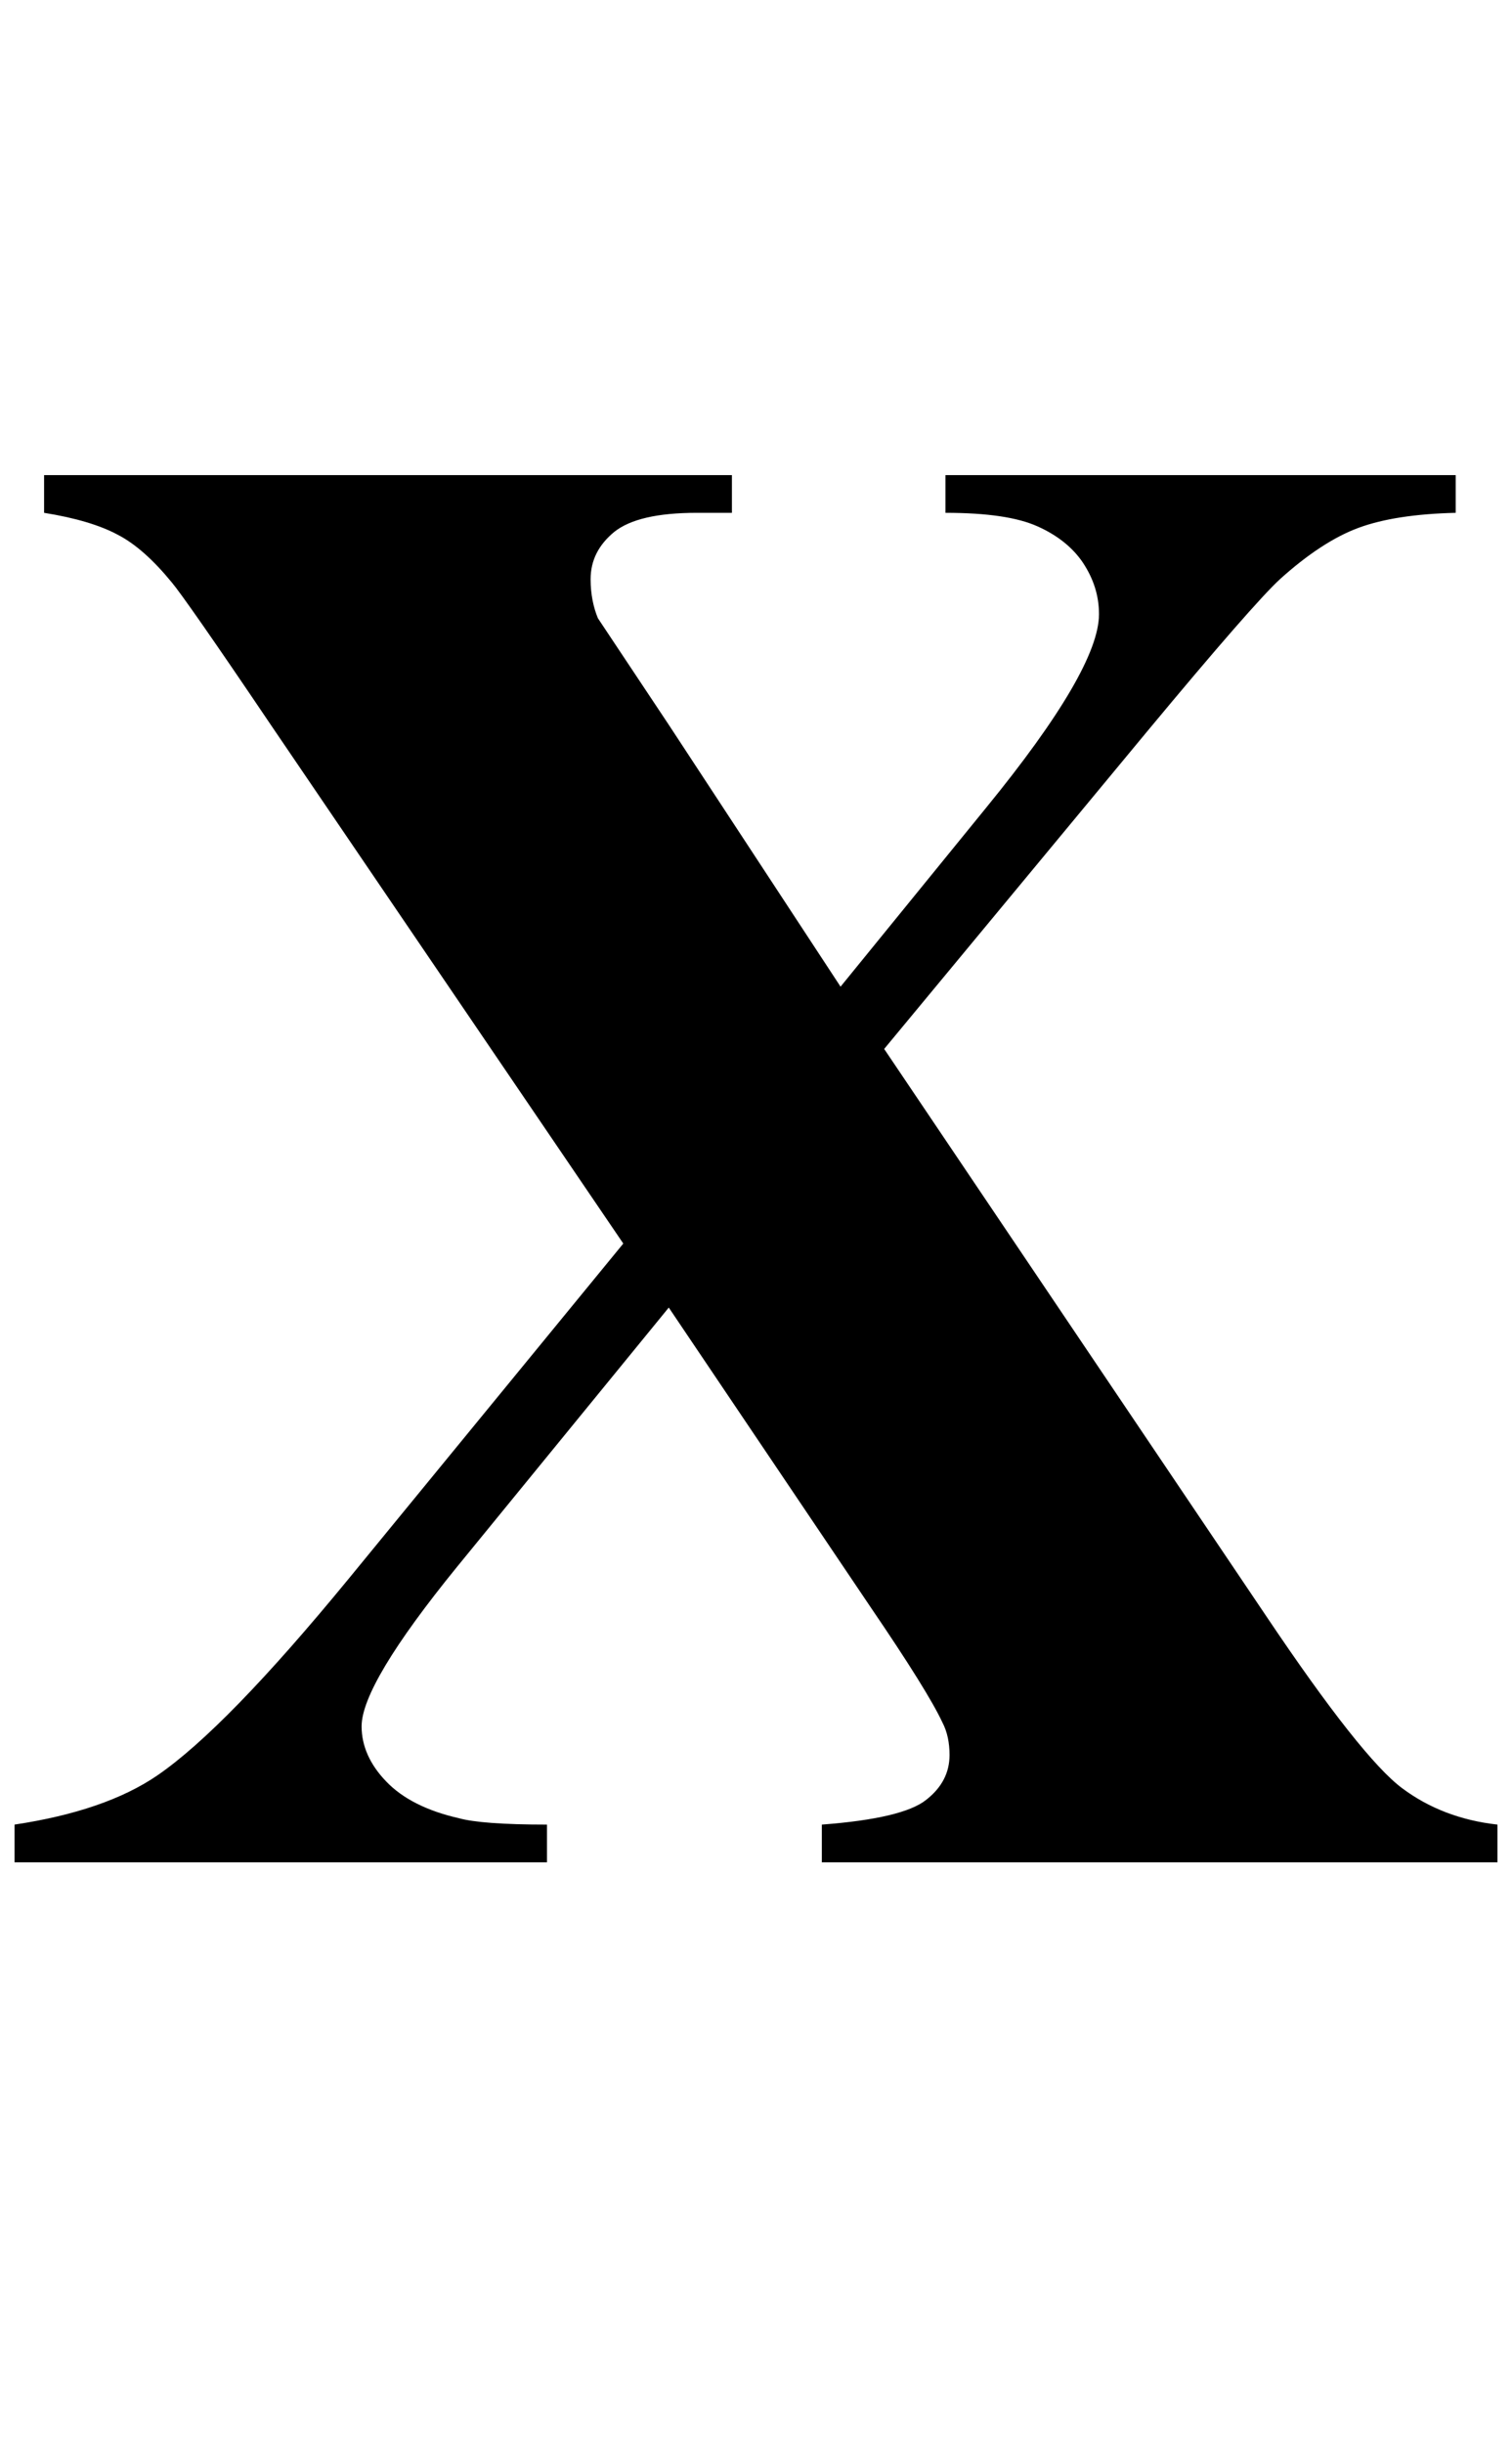 <?xml version="1.0" encoding="UTF-8"?>
<svg xmlns="http://www.w3.org/2000/svg" xmlns:xlink="http://www.w3.org/1999/xlink"  viewBox="0 0 13 21" version="1.1">
<defs>
<g>
<symbol overflow="visible" id="glyph0-0">
<path style="stroke:none;" d="M 2.496 0 L 2.496 -11.25 L 11.496 -11.25 L 11.496 0 Z M 2.777 -0.281 L 11.215 -0.281 L 11.215 -10.969 L 2.777 -10.969 Z M 2.777 -0.281 "/>
</symbol>
<symbol overflow="visible" id="glyph0-1">
<path style="stroke:none;" d="M 7.602 -6.988 L 10.891 -2.109 C 11.434 -1.301 11.824 -0.809 12.055 -0.637 C 12.285 -0.465 12.559 -0.359 12.875 -0.324 L 12.875 0 L 7.066 0 L 7.066 -0.324 C 7.531 -0.359 7.828 -0.43 7.961 -0.535 C 8.098 -0.641 8.164 -0.77 8.164 -0.922 C 8.164 -1.027 8.145 -1.121 8.102 -1.203 C 8.02 -1.379 7.816 -1.707 7.488 -2.188 L 5.75 -4.766 L 3.93 -2.539 C 3.383 -1.867 3.109 -1.41 3.109 -1.168 C 3.109 -1 3.18 -0.84 3.32 -0.695 C 3.461 -0.547 3.672 -0.441 3.945 -0.379 C 4.07 -0.344 4.32 -0.324 4.703 -0.324 L 4.703 0 L 0.125 0 L 0.125 -0.324 C 0.645 -0.402 1.055 -0.543 1.352 -0.746 C 1.746 -1.016 2.293 -1.578 2.996 -2.434 L 5.359 -5.316 L 2.328 -9.773 C 1.832 -10.508 1.547 -10.914 1.477 -10.996 C 1.32 -11.188 1.164 -11.328 1.012 -11.406 C 0.859 -11.488 0.648 -11.551 0.379 -11.594 L 0.379 -11.918 L 6.293 -11.918 L 6.293 -11.594 L 5.992 -11.594 C 5.652 -11.594 5.418 -11.539 5.281 -11.43 C 5.148 -11.32 5.078 -11.188 5.078 -11.023 C 5.078 -10.895 5.102 -10.781 5.141 -10.688 L 5.75 -9.773 L 7.227 -7.523 L 8.48 -9.062 C 9.125 -9.852 9.449 -10.406 9.449 -10.723 C 9.449 -10.883 9.402 -11.027 9.312 -11.164 C 9.223 -11.297 9.09 -11.402 8.922 -11.477 C 8.75 -11.555 8.488 -11.594 8.129 -11.594 L 8.129 -11.918 L 12.516 -11.918 L 12.516 -11.594 C 12.172 -11.586 11.891 -11.543 11.68 -11.465 C 11.469 -11.387 11.242 -11.238 11.004 -11.023 C 10.852 -10.883 10.469 -10.445 9.859 -9.711 Z M 7.602 -6.988 "/>
</symbol>
</g>
</defs>
<g id="surface791976">
<g style="fill:rgb(0%,0%,0%);fill-opacity:1;">
  <use xlink:href="#glyph0-1" x="0" y="16"/>
</g>
</g>
</svg>